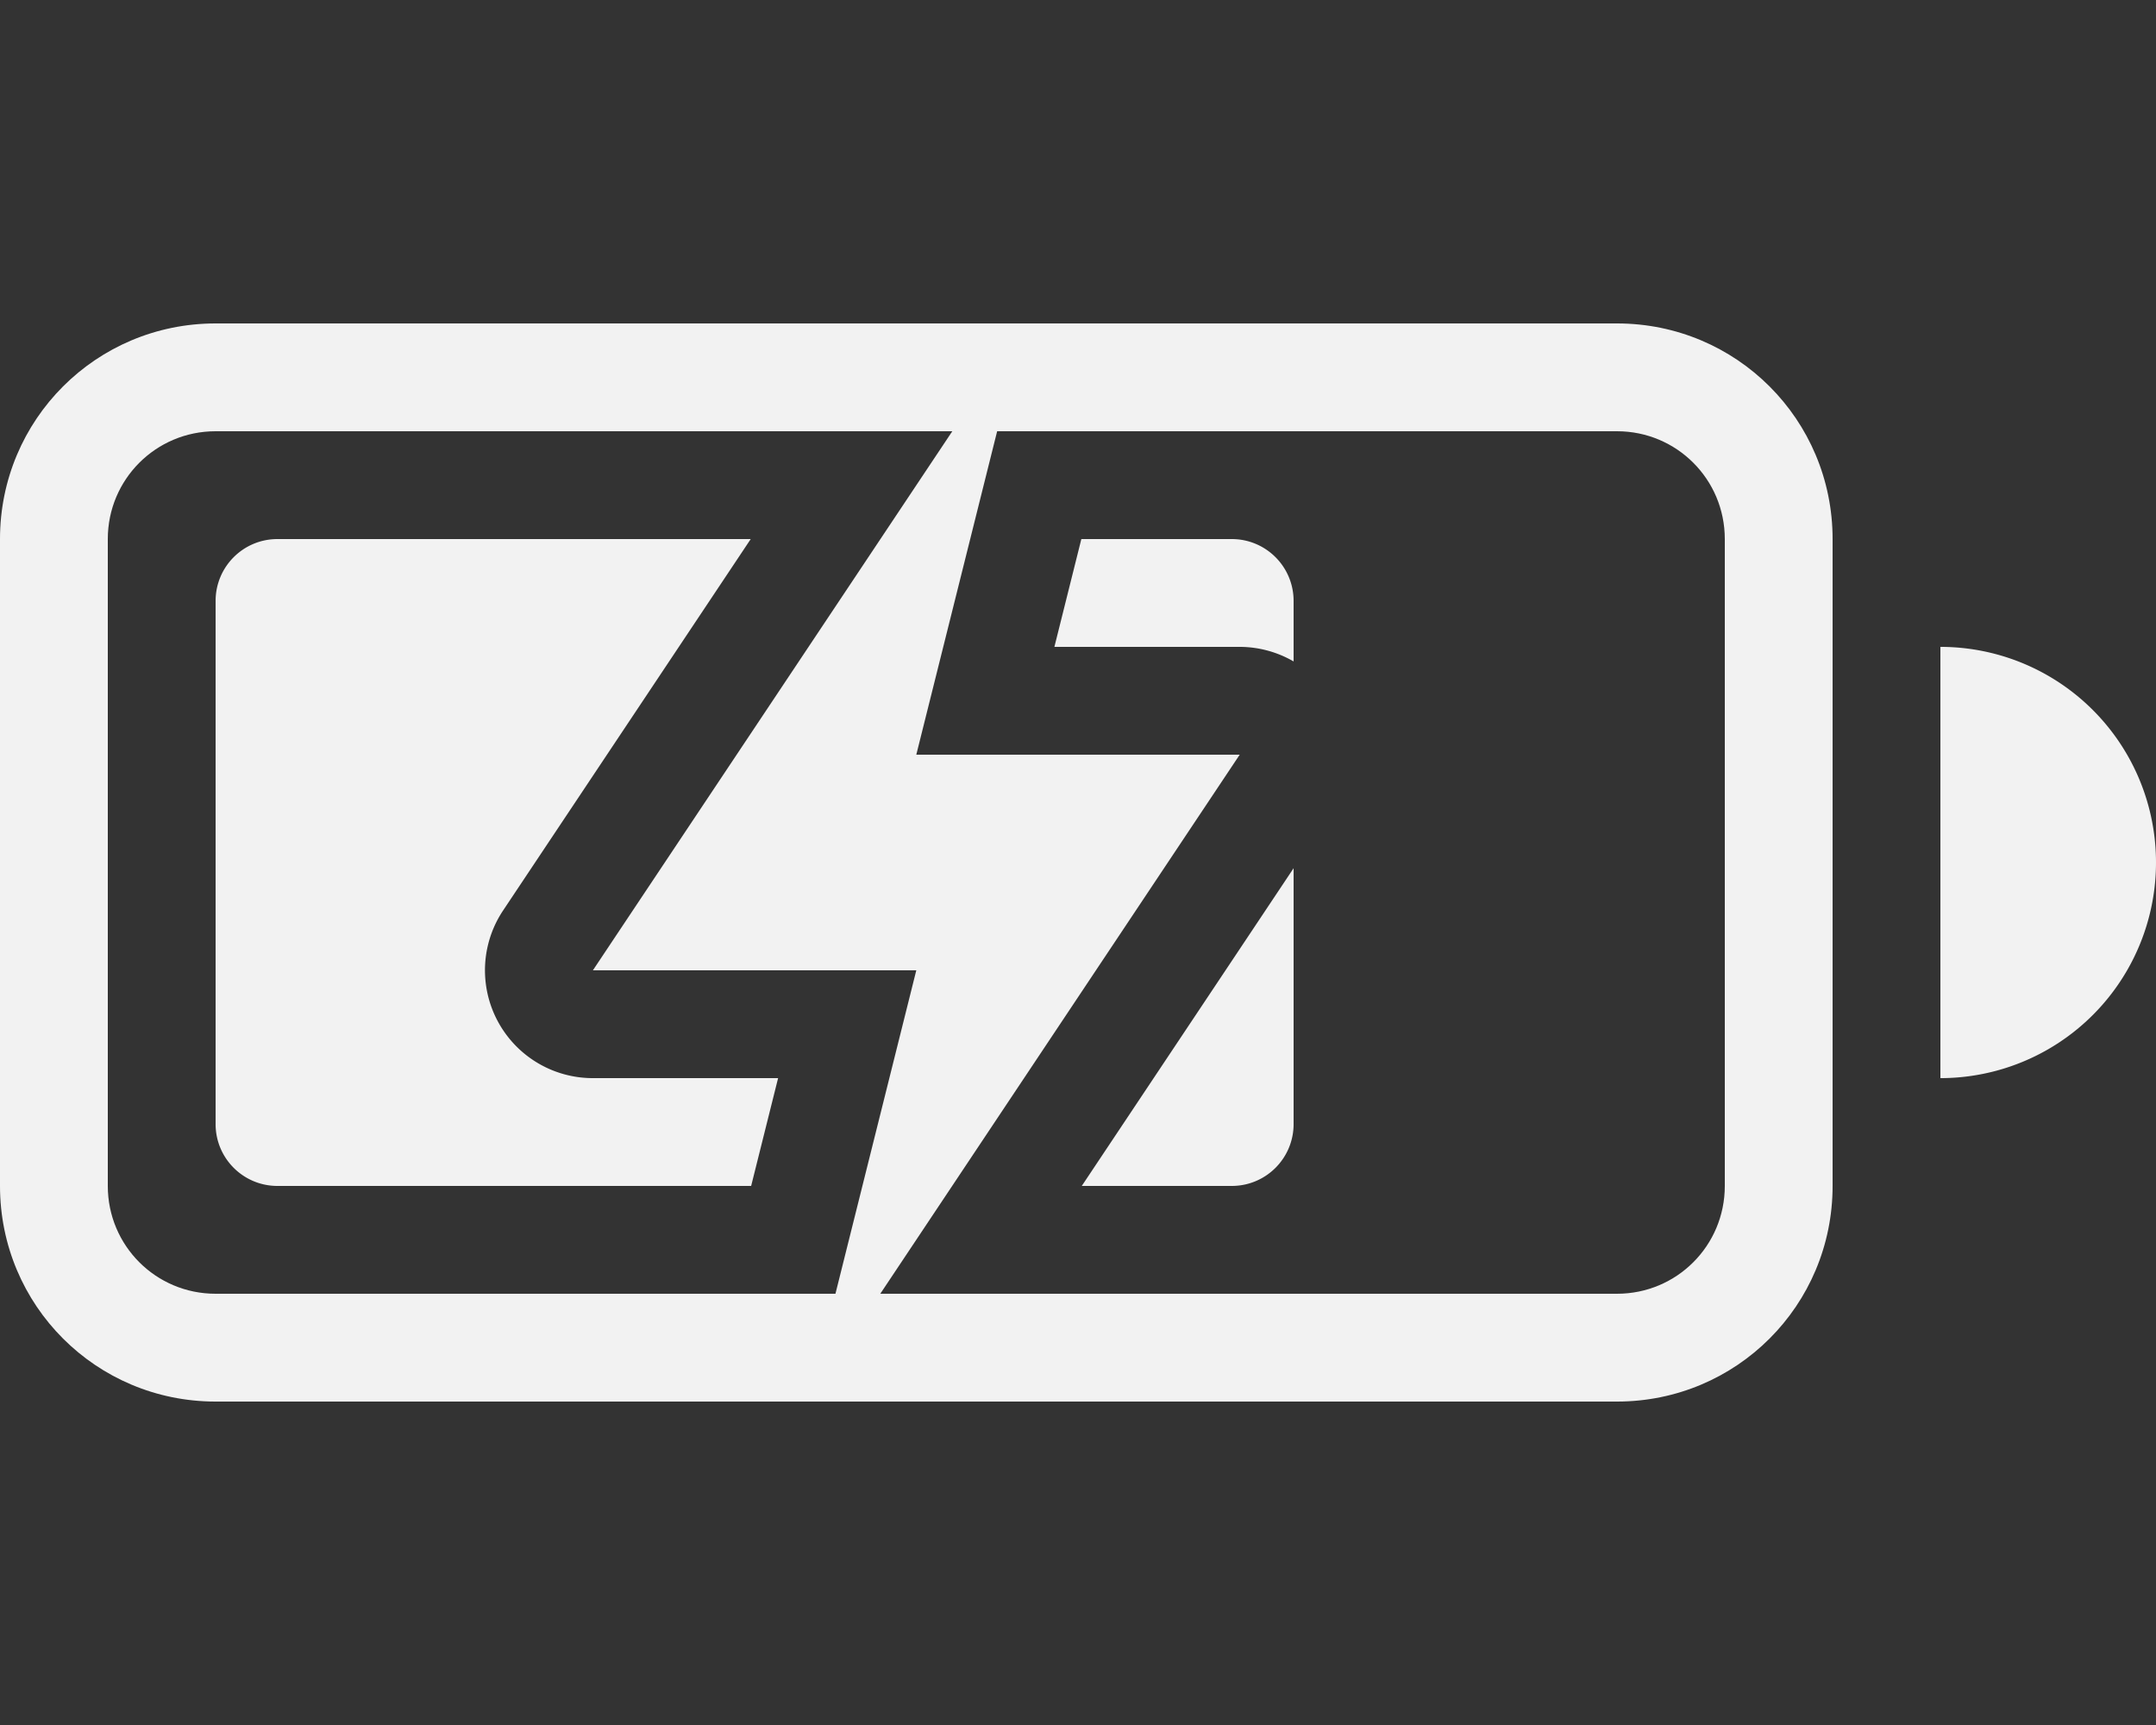<svg width="20" height="16" version="1.1" xmlns="http://www.w3.org/2000/svg">
 <rect width="100%" height="100%" fill="#333333" stroke="none"/>
 <defs>
  <style id="current-color-scheme" type="text/css">.ColorScheme-Text {
                color:#f2f2f2;
            }</style>
 </defs>
 <g fill="#f2f2f2">
  <path d="m2.574 5c-0.318 0-0.574 0.257-0.574 0.574v4.852c0 0.318 0.257 0.574 0.574 0.574h4.394l0.25-1h-1.719a1 1 0 0 1-0.832-1.555l2.297-3.445h-4.391zm7.457 0-0.25 1h1.719a1 1 0 0 1 0.5 0.135v-0.561c0-0.318-0.257-0.574-0.574-0.574h-1.395zm-2.342 2.518-0.32 0.482h1.131a1 1 0 0 1-0.811-0.482zm0.811 0.482a1 1 0 0 1 0.809 0.484l0.322-0.484h-1.131zm3.5 0.053-1.965 2.947h1.391c0.318 0 0.574-0.257 0.574-0.574v-2.373z" stroke-width="1.195"/>
  <path d="m8.834 4-3.334 5h3l-0.75 3h0.416l3.334-5h-3l0.75-3z" enable-background="new" fill="#f2f2f2"/>
  <path d="m2 3c-1.108 0-2 0.892-2 2v6c0 1.108 0.892 2 2 2h13c1.108 0 2-0.892 2-2v-6c0-1.108-0.892-2-2-2zm0 1h13c0.554 0 1 0.446 1 1v6c0 0.554-0.446 1-1 1h-13c-0.554 0-1-0.446-1-1v-6c0-0.554 0.446-1 1-1z"/>
  <path d="m18 6v4a2 2 0 0 0 2-2 2 2 0 0 0-2-2z"/>
 </g>
</svg>
